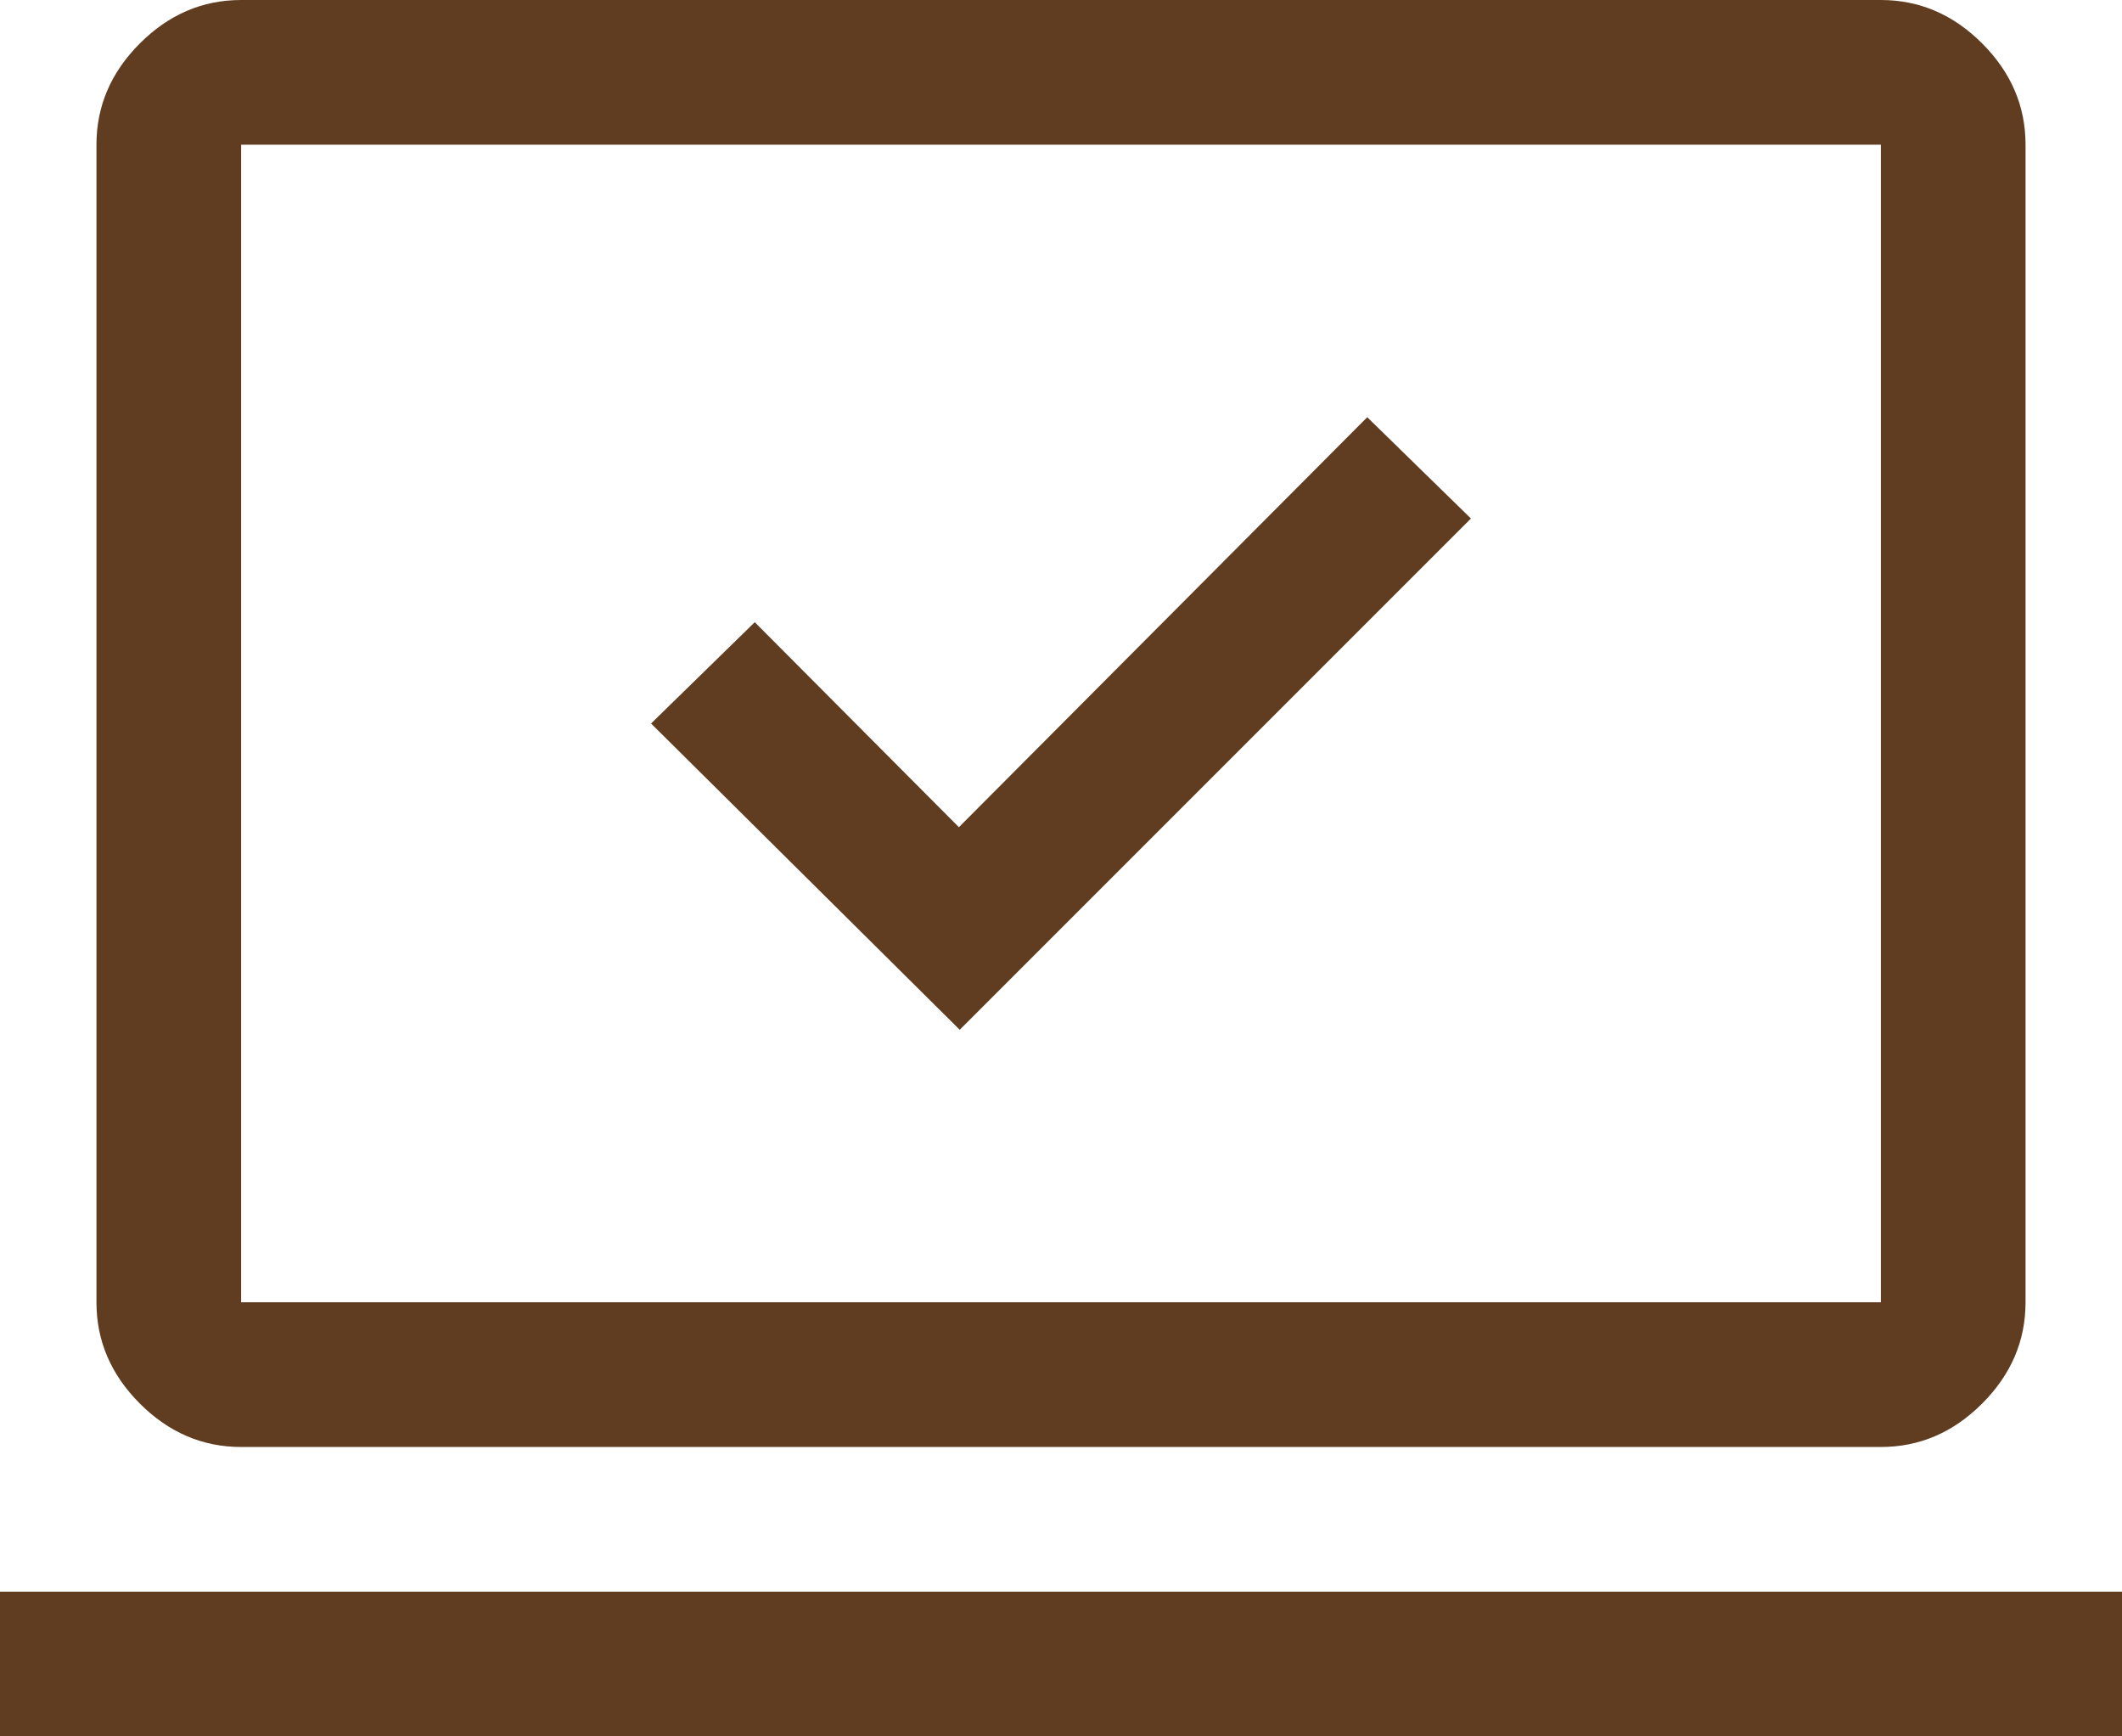 <?xml version="1.0" encoding="UTF-8"?> <svg xmlns="http://www.w3.org/2000/svg" width="44" height="36" viewBox="0 0 44 36" fill="none"> <path d="M19.9 21.35L30.5 10.75L28.35 8.65L19.883 17.15L15.65 12.9L13.5 15L19.9 21.35ZM0 36V33H44V36H0ZM5 30C4.2 30 3.5 29.7 2.9 29.1C2.3 28.5 2 27.8 2 27V3C2 2.2 2.3 1.5 2.9 0.9C3.5 0.3 4.2 0 5 0H39C39.8 0 40.5 0.3 41.1 0.9C41.7 1.5 42 2.2 42 3V27C42 27.8 41.7 28.5 41.1 29.1C40.5 29.7 39.8 30 39 30H5ZM5 27H39V3H5V27Z" fill="#603D20"></path> </svg> 